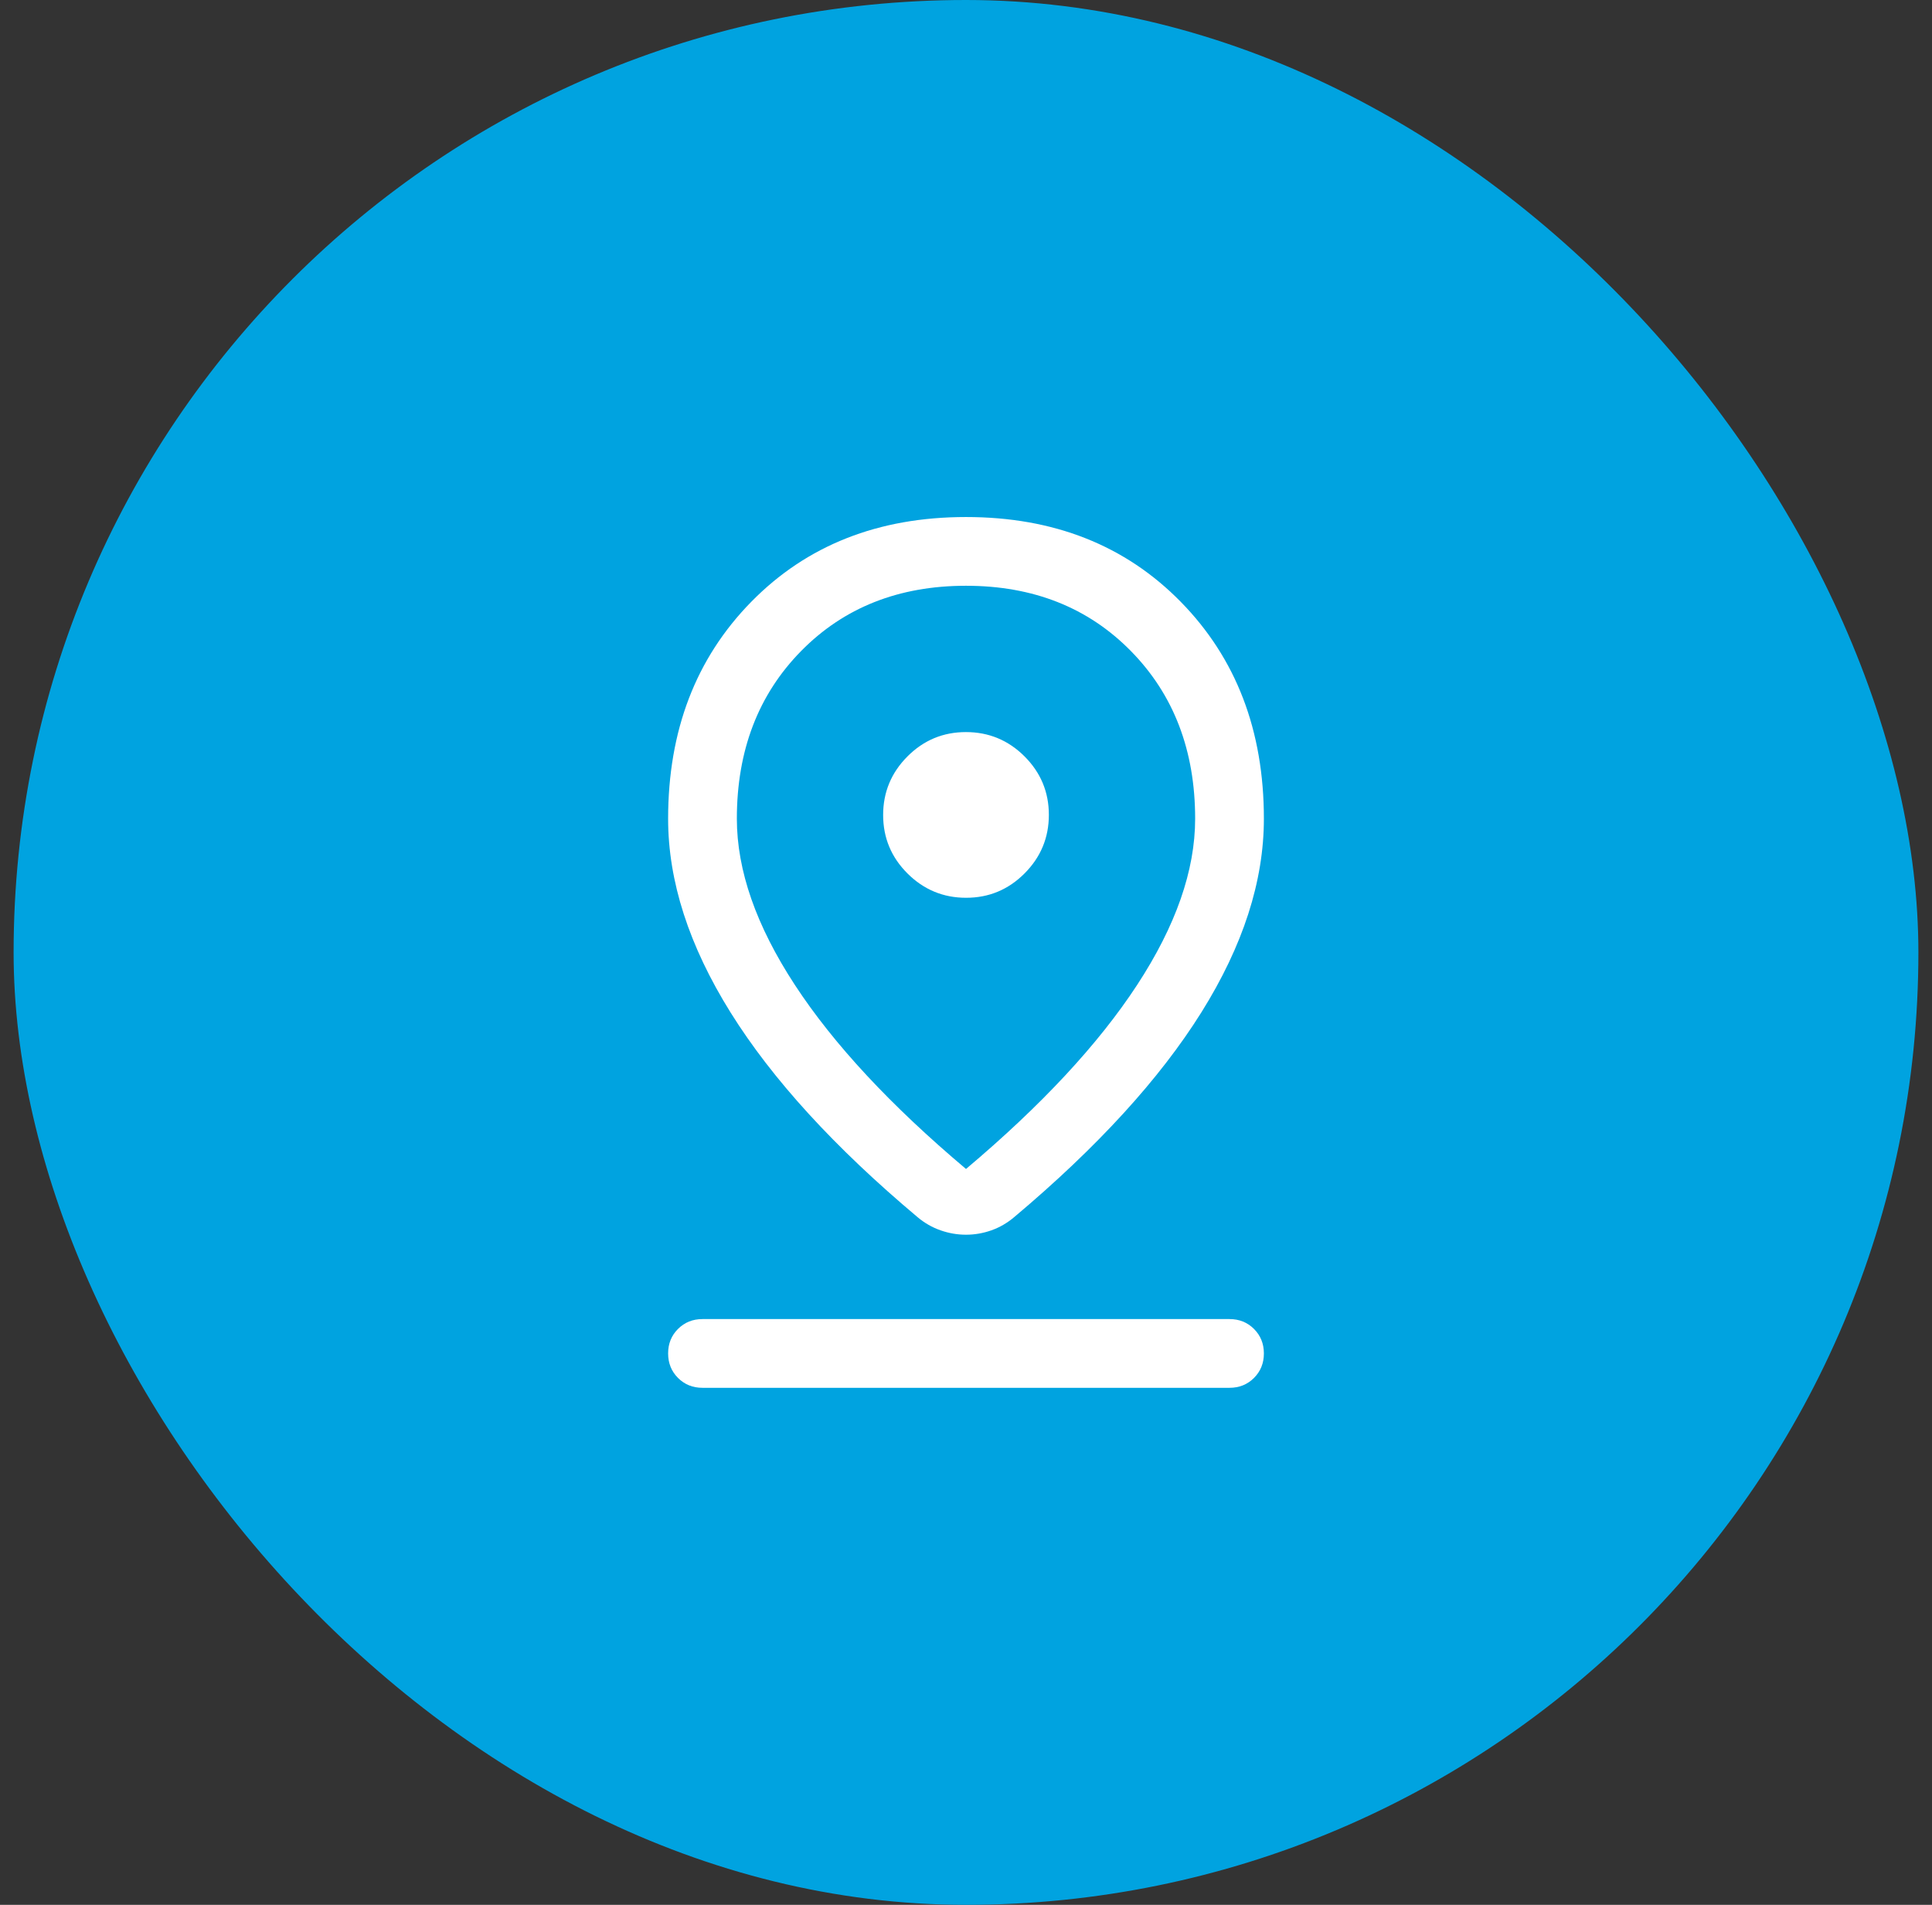 <svg width="71" height="70" viewBox="0 0 71 70" fill="none" xmlns="http://www.w3.org/2000/svg">
<rect x="0" y="0" width="71" height="70" fill="#333333" stroke="none"/>
<rect x="0.5" width="70" height="70" rx="35" fill="#00A3E0"/>
<path d="M35.5 42.958C38.268 40.626 40.364 38.373 41.787 36.198C43.21 34.024 43.921 31.987 43.921 30.087C43.921 27.582 43.135 25.529 41.563 23.928C39.991 22.327 37.97 21.526 35.5 21.526C33.03 21.526 31.009 22.327 29.437 23.928C27.865 25.529 27.079 27.582 27.079 30.087C27.079 31.987 27.79 34.024 29.213 36.198C30.636 38.373 32.732 40.626 35.5 42.958ZM35.5 45.374C35.185 45.374 34.874 45.321 34.568 45.214C34.261 45.107 33.98 44.947 33.725 44.733C30.672 42.17 28.38 39.662 26.849 37.209C25.318 34.756 24.553 32.382 24.553 30.087C24.553 26.848 25.572 24.19 27.61 22.114C29.648 20.038 32.278 19 35.5 19C38.722 19 41.352 20.038 43.39 22.114C45.428 24.19 46.447 26.848 46.447 30.087C46.447 32.382 45.682 34.753 44.151 37.201C42.62 39.648 40.328 42.157 37.274 44.725C37.016 44.944 36.734 45.107 36.43 45.214C36.125 45.321 35.815 45.374 35.5 45.374ZM35.503 32.992C36.341 32.992 37.057 32.694 37.652 32.097C38.247 31.5 38.545 30.783 38.545 29.944C38.545 29.107 38.246 28.39 37.65 27.795C37.053 27.2 36.335 26.903 35.497 26.903C34.659 26.903 33.943 27.201 33.348 27.798C32.753 28.395 32.455 29.112 32.455 29.95C32.455 30.788 32.754 31.505 33.35 32.099C33.947 32.694 34.665 32.992 35.503 32.992ZM25.816 51C25.458 51 25.158 50.879 24.916 50.637C24.674 50.394 24.553 50.094 24.553 49.736C24.553 49.378 24.674 49.078 24.916 48.837C25.158 48.595 25.458 48.474 25.816 48.474H45.184C45.542 48.474 45.842 48.595 46.084 48.837C46.326 49.079 46.447 49.379 46.447 49.737C46.447 50.095 46.326 50.395 46.084 50.637C45.842 50.879 45.542 51 45.184 51H25.816Z" fill="white"/>
</svg>
